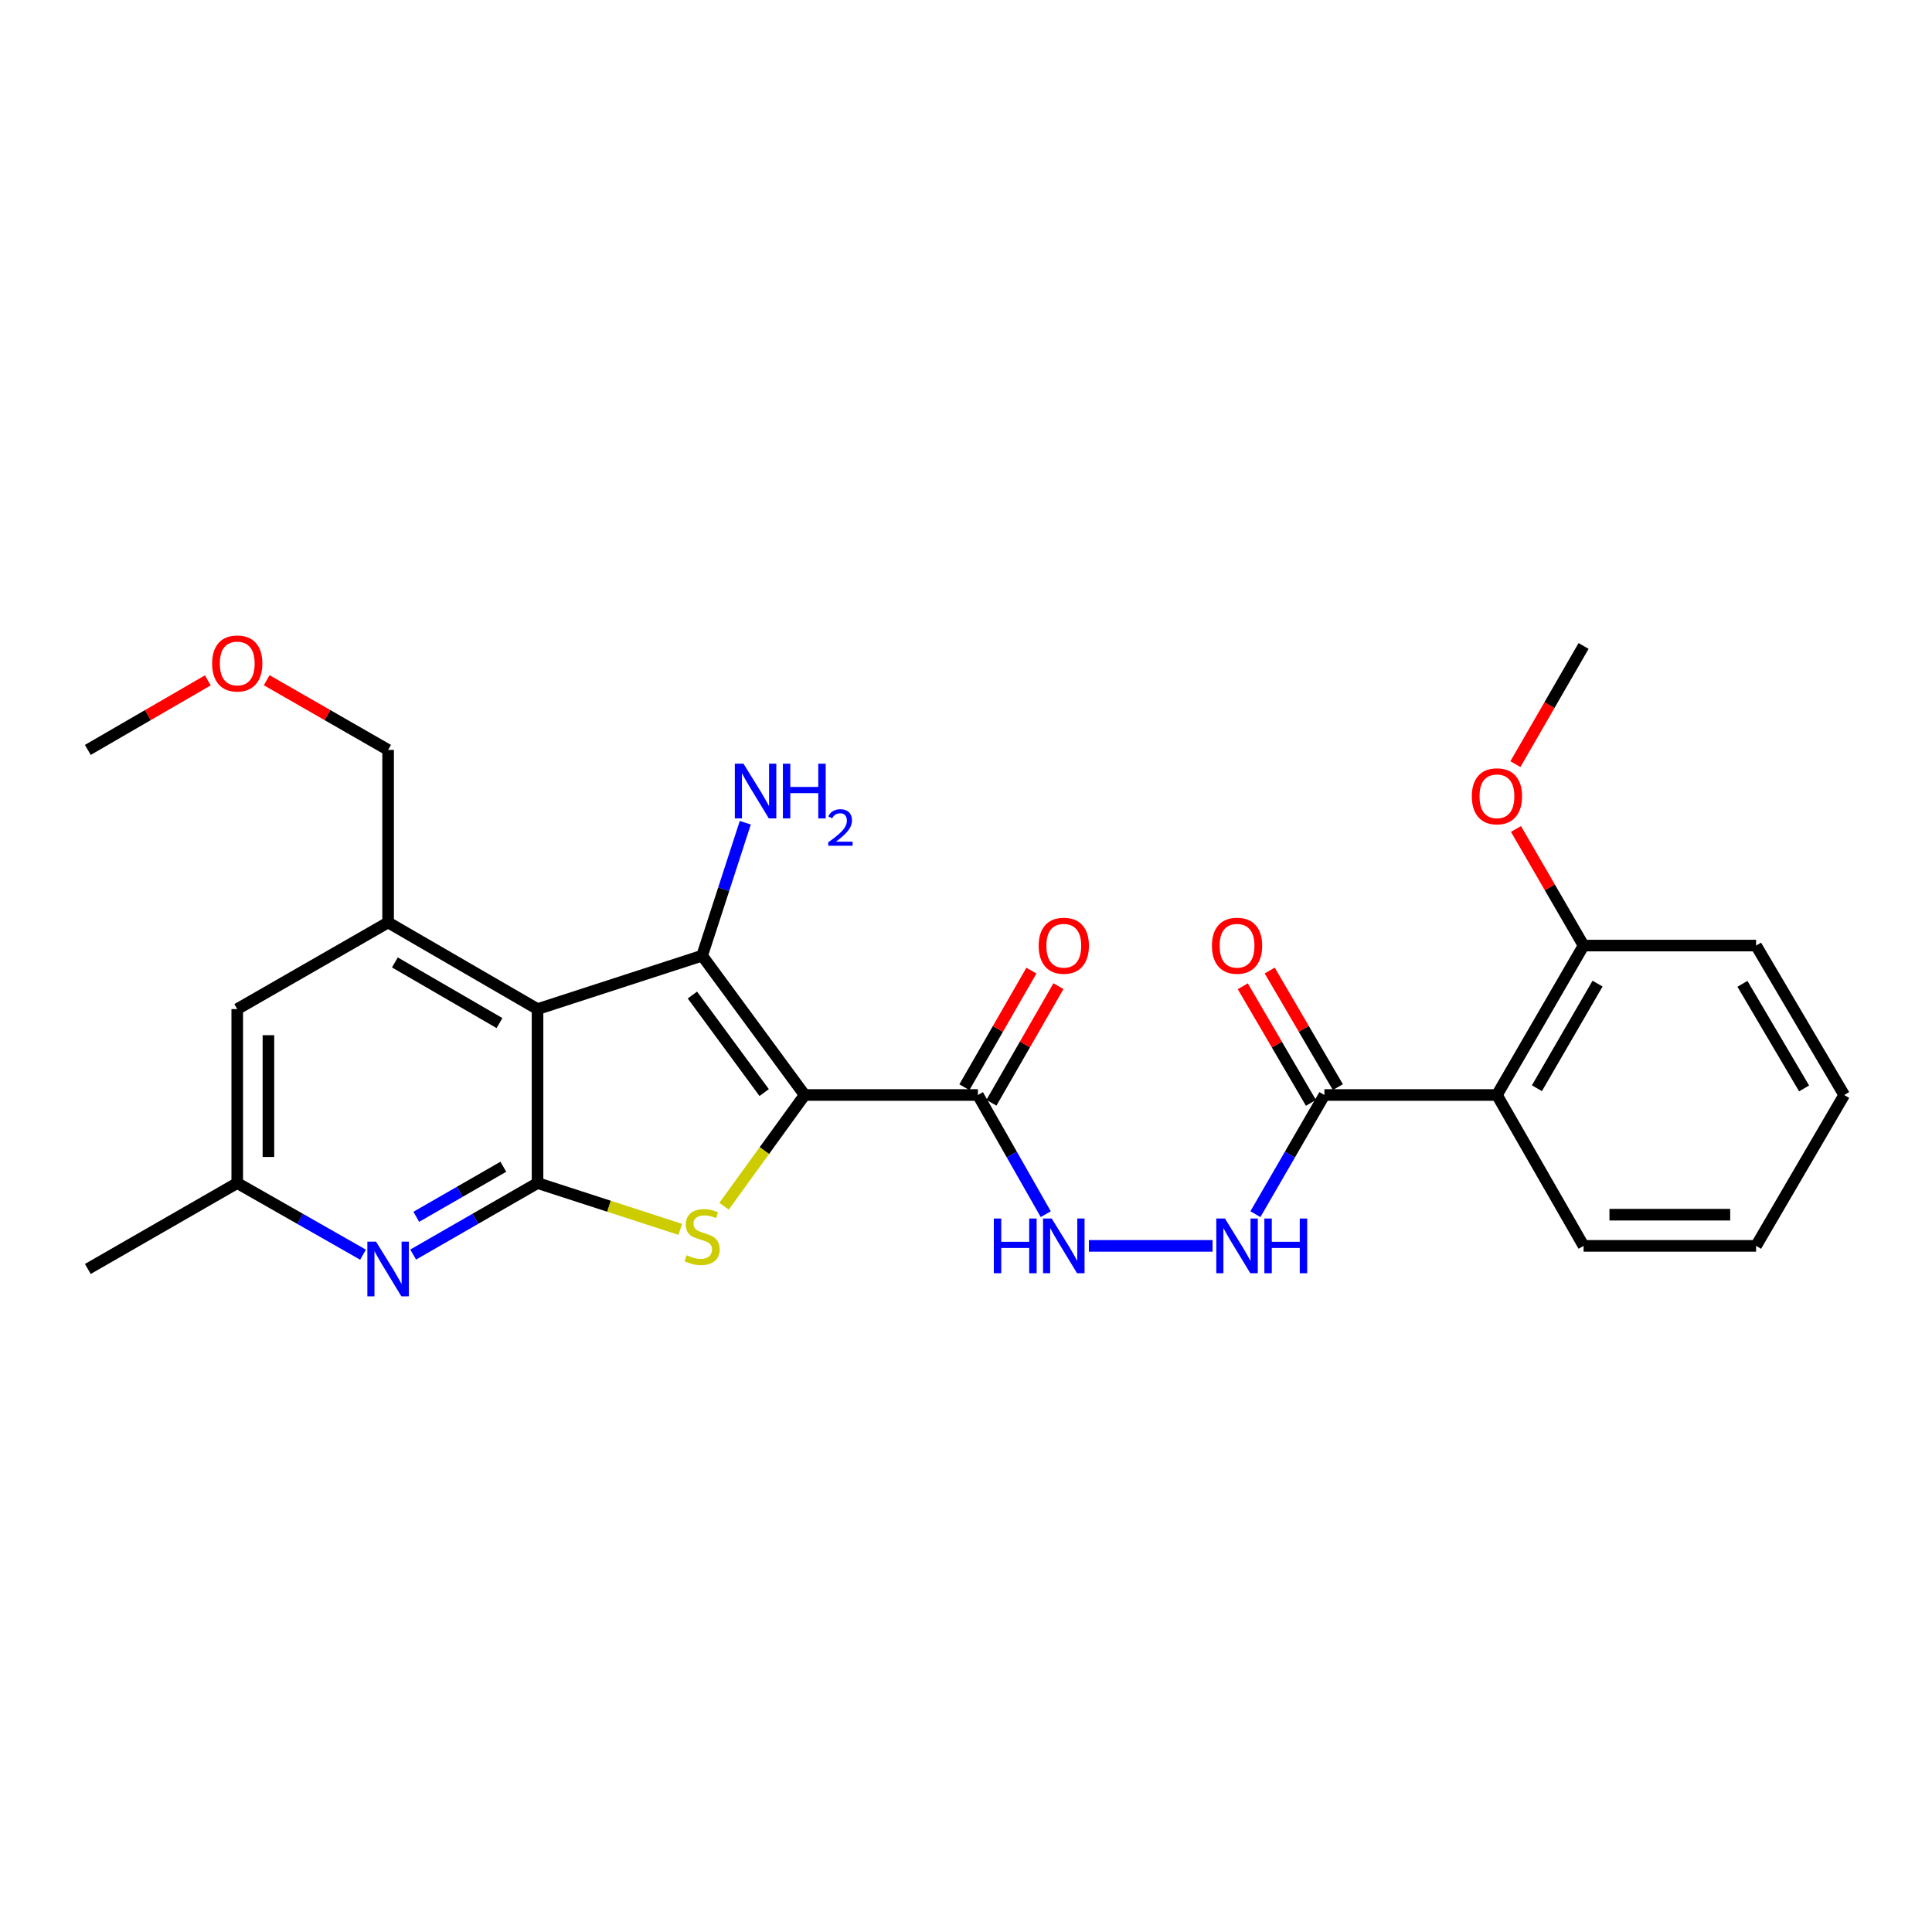<?xml version='1.0' encoding='iso-8859-1'?>
<svg version='1.1' baseProfile='full'
              xmlns='http://www.w3.org/2000/svg'
                      xmlns:rdkit='http://www.rdkit.org/xml'
                      xmlns:xlink='http://www.w3.org/1999/xlink'
                  xml:space='preserve'
width='1000px' height='1000px' viewBox='0 0 1000 1000'>
<!-- END OF HEADER -->
<rect style='opacity:1.0;fill:#FFFFFF;stroke:none' width='1000' height='1000' x='0' y='0'> </rect>
<path class='bond-0' d='M 416.496,566.767 L 363.427,494.643' style='fill:none;fill-rule:evenodd;stroke:#000000;stroke-width:6px;stroke-linecap:butt;stroke-linejoin:miter;stroke-opacity:1' />
<path class='bond-0' d='M 395.535,565.515 L 358.387,515.028' style='fill:none;fill-rule:evenodd;stroke:#000000;stroke-width:6px;stroke-linecap:butt;stroke-linejoin:miter;stroke-opacity:1' />
<path class='bond-2' d='M 416.496,566.767 L 395.632,595.553' style='fill:none;fill-rule:evenodd;stroke:#000000;stroke-width:6px;stroke-linecap:butt;stroke-linejoin:miter;stroke-opacity:1' />
<path class='bond-2' d='M 395.632,595.553 L 374.768,624.339' style='fill:none;fill-rule:evenodd;stroke:#CCCC00;stroke-width:6px;stroke-linecap:butt;stroke-linejoin:miter;stroke-opacity:1' />
<path class='bond-4' d='M 416.496,566.767 L 506.161,566.767' style='fill:none;fill-rule:evenodd;stroke:#000000;stroke-width:6px;stroke-linecap:butt;stroke-linejoin:miter;stroke-opacity:1' />
<path class='bond-1' d='M 363.427,494.643 L 278.229,522.307' style='fill:none;fill-rule:evenodd;stroke:#000000;stroke-width:6px;stroke-linecap:butt;stroke-linejoin:miter;stroke-opacity:1' />
<path class='bond-14' d='M 363.427,494.643 L 374.593,460.243' style='fill:none;fill-rule:evenodd;stroke:#000000;stroke-width:6px;stroke-linecap:butt;stroke-linejoin:miter;stroke-opacity:1' />
<path class='bond-14' d='M 374.593,460.243 L 385.76,425.844' style='fill:none;fill-rule:evenodd;stroke:#0000FF;stroke-width:6px;stroke-linecap:butt;stroke-linejoin:miter;stroke-opacity:1' />
<path class='bond-6' d='M 278.229,522.307 L 200.885,477.462' style='fill:none;fill-rule:evenodd;stroke:#000000;stroke-width:6px;stroke-linecap:butt;stroke-linejoin:miter;stroke-opacity:1' />
<path class='bond-6' d='M 258.531,529.544 L 204.39,498.152' style='fill:none;fill-rule:evenodd;stroke:#000000;stroke-width:6px;stroke-linecap:butt;stroke-linejoin:miter;stroke-opacity:1' />
<path class='bond-27' d='M 278.229,522.307 L 278.229,612.348' style='fill:none;fill-rule:evenodd;stroke:#000000;stroke-width:6px;stroke-linecap:butt;stroke-linejoin:miter;stroke-opacity:1' />
<path class='bond-3' d='M 352.108,636.314 L 315.168,624.331' style='fill:none;fill-rule:evenodd;stroke:#CCCC00;stroke-width:6px;stroke-linecap:butt;stroke-linejoin:miter;stroke-opacity:1' />
<path class='bond-3' d='M 315.168,624.331 L 278.229,612.348' style='fill:none;fill-rule:evenodd;stroke:#000000;stroke-width:6px;stroke-linecap:butt;stroke-linejoin:miter;stroke-opacity:1' />
<path class='bond-5' d='M 278.229,612.348 L 246.042,630.854' style='fill:none;fill-rule:evenodd;stroke:#000000;stroke-width:6px;stroke-linecap:butt;stroke-linejoin:miter;stroke-opacity:1' />
<path class='bond-5' d='M 246.042,630.854 L 213.856,649.36' style='fill:none;fill-rule:evenodd;stroke:#0000FF;stroke-width:6px;stroke-linecap:butt;stroke-linejoin:miter;stroke-opacity:1' />
<path class='bond-5' d='M 260.527,603.907 L 237.997,616.861' style='fill:none;fill-rule:evenodd;stroke:#000000;stroke-width:6px;stroke-linecap:butt;stroke-linejoin:miter;stroke-opacity:1' />
<path class='bond-5' d='M 237.997,616.861 L 215.466,629.815' style='fill:none;fill-rule:evenodd;stroke:#0000FF;stroke-width:6px;stroke-linecap:butt;stroke-linejoin:miter;stroke-opacity:1' />
<path class='bond-9' d='M 506.161,566.767 L 523.72,597.612' style='fill:none;fill-rule:evenodd;stroke:#000000;stroke-width:6px;stroke-linecap:butt;stroke-linejoin:miter;stroke-opacity:1' />
<path class='bond-9' d='M 523.72,597.612 L 541.28,628.457' style='fill:none;fill-rule:evenodd;stroke:#0000FF;stroke-width:6px;stroke-linecap:butt;stroke-linejoin:miter;stroke-opacity:1' />
<path class='bond-15' d='M 513.158,570.789 L 530.504,540.613' style='fill:none;fill-rule:evenodd;stroke:#000000;stroke-width:6px;stroke-linecap:butt;stroke-linejoin:miter;stroke-opacity:1' />
<path class='bond-15' d='M 530.504,540.613 L 547.851,510.436' style='fill:none;fill-rule:evenodd;stroke:#FF0000;stroke-width:6px;stroke-linecap:butt;stroke-linejoin:miter;stroke-opacity:1' />
<path class='bond-15' d='M 499.164,562.745 L 516.51,532.569' style='fill:none;fill-rule:evenodd;stroke:#000000;stroke-width:6px;stroke-linecap:butt;stroke-linejoin:miter;stroke-opacity:1' />
<path class='bond-15' d='M 516.51,532.569 L 533.857,502.392' style='fill:none;fill-rule:evenodd;stroke:#FF0000;stroke-width:6px;stroke-linecap:butt;stroke-linejoin:miter;stroke-opacity:1' />
<path class='bond-12' d='M 187.899,649.422 L 155.348,630.885' style='fill:none;fill-rule:evenodd;stroke:#0000FF;stroke-width:6px;stroke-linecap:butt;stroke-linejoin:miter;stroke-opacity:1' />
<path class='bond-12' d='M 155.348,630.885 L 122.798,612.348' style='fill:none;fill-rule:evenodd;stroke:#000000;stroke-width:6px;stroke-linecap:butt;stroke-linejoin:miter;stroke-opacity:1' />
<path class='bond-11' d='M 200.885,477.462 L 122.798,522.307' style='fill:none;fill-rule:evenodd;stroke:#000000;stroke-width:6px;stroke-linecap:butt;stroke-linejoin:miter;stroke-opacity:1' />
<path class='bond-17' d='M 200.885,477.462 L 200.885,388.156' style='fill:none;fill-rule:evenodd;stroke:#000000;stroke-width:6px;stroke-linecap:butt;stroke-linejoin:miter;stroke-opacity:1' />
<path class='bond-7' d='M 774.813,566.767 L 685.507,566.767' style='fill:none;fill-rule:evenodd;stroke:#000000;stroke-width:6px;stroke-linecap:butt;stroke-linejoin:miter;stroke-opacity:1' />
<path class='bond-13' d='M 774.813,566.767 L 819.659,489.424' style='fill:none;fill-rule:evenodd;stroke:#000000;stroke-width:6px;stroke-linecap:butt;stroke-linejoin:miter;stroke-opacity:1' />
<path class='bond-13' d='M 795.504,563.262 L 826.896,509.122' style='fill:none;fill-rule:evenodd;stroke:#000000;stroke-width:6px;stroke-linecap:butt;stroke-linejoin:miter;stroke-opacity:1' />
<path class='bond-18' d='M 774.813,566.767 L 819.659,644.864' style='fill:none;fill-rule:evenodd;stroke:#000000;stroke-width:6px;stroke-linecap:butt;stroke-linejoin:miter;stroke-opacity:1' />
<path class='bond-8' d='M 685.507,566.767 L 667.653,597.608' style='fill:none;fill-rule:evenodd;stroke:#000000;stroke-width:6px;stroke-linecap:butt;stroke-linejoin:miter;stroke-opacity:1' />
<path class='bond-8' d='M 667.653,597.608 L 649.798,628.448' style='fill:none;fill-rule:evenodd;stroke:#0000FF;stroke-width:6px;stroke-linecap:butt;stroke-linejoin:miter;stroke-opacity:1' />
<path class='bond-16' d='M 692.475,562.694 L 674.837,532.523' style='fill:none;fill-rule:evenodd;stroke:#000000;stroke-width:6px;stroke-linecap:butt;stroke-linejoin:miter;stroke-opacity:1' />
<path class='bond-16' d='M 674.837,532.523 L 657.199,502.351' style='fill:none;fill-rule:evenodd;stroke:#FF0000;stroke-width:6px;stroke-linecap:butt;stroke-linejoin:miter;stroke-opacity:1' />
<path class='bond-16' d='M 678.54,570.84 L 660.902,540.669' style='fill:none;fill-rule:evenodd;stroke:#000000;stroke-width:6px;stroke-linecap:butt;stroke-linejoin:miter;stroke-opacity:1' />
<path class='bond-16' d='M 660.902,540.669 L 643.264,510.497' style='fill:none;fill-rule:evenodd;stroke:#FF0000;stroke-width:6px;stroke-linecap:butt;stroke-linejoin:miter;stroke-opacity:1' />
<path class='bond-10' d='M 563.602,644.864 L 627.637,644.864' style='fill:none;fill-rule:evenodd;stroke:#0000FF;stroke-width:6px;stroke-linecap:butt;stroke-linejoin:miter;stroke-opacity:1' />
<path class='bond-28' d='M 122.798,522.307 L 122.798,612.348' style='fill:none;fill-rule:evenodd;stroke:#000000;stroke-width:6px;stroke-linecap:butt;stroke-linejoin:miter;stroke-opacity:1' />
<path class='bond-28' d='M 138.939,535.813 L 138.939,598.842' style='fill:none;fill-rule:evenodd;stroke:#000000;stroke-width:6px;stroke-linecap:butt;stroke-linejoin:miter;stroke-opacity:1' />
<path class='bond-21' d='M 122.798,612.348 L 45.455,656.817' style='fill:none;fill-rule:evenodd;stroke:#000000;stroke-width:6px;stroke-linecap:butt;stroke-linejoin:miter;stroke-opacity:1' />
<path class='bond-19' d='M 819.659,489.424 L 802.163,459.25' style='fill:none;fill-rule:evenodd;stroke:#000000;stroke-width:6px;stroke-linecap:butt;stroke-linejoin:miter;stroke-opacity:1' />
<path class='bond-19' d='M 802.163,459.25 L 784.667,429.076' style='fill:none;fill-rule:evenodd;stroke:#FF0000;stroke-width:6px;stroke-linecap:butt;stroke-linejoin:miter;stroke-opacity:1' />
<path class='bond-22' d='M 819.659,489.424 L 908.947,489.424' style='fill:none;fill-rule:evenodd;stroke:#000000;stroke-width:6px;stroke-linecap:butt;stroke-linejoin:miter;stroke-opacity:1' />
<path class='bond-20' d='M 200.885,388.156 L 169.467,370.12' style='fill:none;fill-rule:evenodd;stroke:#000000;stroke-width:6px;stroke-linecap:butt;stroke-linejoin:miter;stroke-opacity:1' />
<path class='bond-20' d='M 169.467,370.12 L 138.049,352.083' style='fill:none;fill-rule:evenodd;stroke:#FF0000;stroke-width:6px;stroke-linecap:butt;stroke-linejoin:miter;stroke-opacity:1' />
<path class='bond-25' d='M 819.659,644.864 L 908.947,644.864' style='fill:none;fill-rule:evenodd;stroke:#000000;stroke-width:6px;stroke-linecap:butt;stroke-linejoin:miter;stroke-opacity:1' />
<path class='bond-25' d='M 833.052,628.723 L 895.553,628.723' style='fill:none;fill-rule:evenodd;stroke:#000000;stroke-width:6px;stroke-linecap:butt;stroke-linejoin:miter;stroke-opacity:1' />
<path class='bond-23' d='M 784.369,395.517 L 802.014,364.935' style='fill:none;fill-rule:evenodd;stroke:#FF0000;stroke-width:6px;stroke-linecap:butt;stroke-linejoin:miter;stroke-opacity:1' />
<path class='bond-23' d='M 802.014,364.935 L 819.659,334.352' style='fill:none;fill-rule:evenodd;stroke:#000000;stroke-width:6px;stroke-linecap:butt;stroke-linejoin:miter;stroke-opacity:1' />
<path class='bond-24' d='M 107.563,352.158 L 76.509,370.157' style='fill:none;fill-rule:evenodd;stroke:#FF0000;stroke-width:6px;stroke-linecap:butt;stroke-linejoin:miter;stroke-opacity:1' />
<path class='bond-24' d='M 76.509,370.157 L 45.455,388.156' style='fill:none;fill-rule:evenodd;stroke:#000000;stroke-width:6px;stroke-linecap:butt;stroke-linejoin:miter;stroke-opacity:1' />
<path class='bond-29' d='M 908.947,489.424 L 954.545,566.767' style='fill:none;fill-rule:evenodd;stroke:#000000;stroke-width:6px;stroke-linecap:butt;stroke-linejoin:miter;stroke-opacity:1' />
<path class='bond-29' d='M 901.882,509.223 L 933.801,563.363' style='fill:none;fill-rule:evenodd;stroke:#000000;stroke-width:6px;stroke-linecap:butt;stroke-linejoin:miter;stroke-opacity:1' />
<path class='bond-26' d='M 908.947,644.864 L 954.545,566.767' style='fill:none;fill-rule:evenodd;stroke:#000000;stroke-width:6px;stroke-linecap:butt;stroke-linejoin:miter;stroke-opacity:1' />
<path  class='atom-3' d='M 355.427 649.706
Q 355.747 649.826, 357.067 650.386
Q 358.387 650.946, 359.827 651.306
Q 361.307 651.626, 362.747 651.626
Q 365.427 651.626, 366.987 650.346
Q 368.547 649.026, 368.547 646.746
Q 368.547 645.186, 367.747 644.226
Q 366.987 643.266, 365.787 642.746
Q 364.587 642.226, 362.587 641.626
Q 360.067 640.866, 358.547 640.146
Q 357.067 639.426, 355.987 637.906
Q 354.947 636.386, 354.947 633.826
Q 354.947 630.266, 357.347 628.066
Q 359.787 625.866, 364.587 625.866
Q 367.867 625.866, 371.587 627.426
L 370.667 630.506
Q 367.267 629.106, 364.707 629.106
Q 361.947 629.106, 360.427 630.266
Q 358.907 631.386, 358.947 633.346
Q 358.947 634.866, 359.707 635.786
Q 360.507 636.706, 361.627 637.226
Q 362.787 637.746, 364.707 638.346
Q 367.267 639.146, 368.787 639.946
Q 370.307 640.746, 371.387 642.386
Q 372.507 643.986, 372.507 646.746
Q 372.507 650.666, 369.867 652.786
Q 367.267 654.866, 362.907 654.866
Q 360.387 654.866, 358.467 654.306
Q 356.587 653.786, 354.347 652.866
L 355.427 649.706
' fill='#CCCC00'/>
<path  class='atom-6' d='M 194.625 642.657
L 203.905 657.657
Q 204.825 659.137, 206.305 661.817
Q 207.785 664.497, 207.865 664.657
L 207.865 642.657
L 211.625 642.657
L 211.625 670.977
L 207.745 670.977
L 197.785 654.577
Q 196.625 652.657, 195.385 650.457
Q 194.185 648.257, 193.825 647.577
L 193.825 670.977
L 190.145 670.977
L 190.145 642.657
L 194.625 642.657
' fill='#0000FF'/>
<path  class='atom-10' d='M 514.401 630.704
L 518.241 630.704
L 518.241 642.744
L 532.721 642.744
L 532.721 630.704
L 536.561 630.704
L 536.561 659.024
L 532.721 659.024
L 532.721 645.944
L 518.241 645.944
L 518.241 659.024
L 514.401 659.024
L 514.401 630.704
' fill='#0000FF'/>
<path  class='atom-10' d='M 544.361 630.704
L 553.641 645.704
Q 554.561 647.184, 556.041 649.864
Q 557.521 652.544, 557.601 652.704
L 557.601 630.704
L 561.361 630.704
L 561.361 659.024
L 557.481 659.024
L 547.521 642.624
Q 546.361 640.704, 545.121 638.504
Q 543.921 636.304, 543.561 635.624
L 543.561 659.024
L 539.881 659.024
L 539.881 630.704
L 544.361 630.704
' fill='#0000FF'/>
<path  class='atom-11' d='M 634.034 630.704
L 643.314 645.704
Q 644.234 647.184, 645.714 649.864
Q 647.194 652.544, 647.274 652.704
L 647.274 630.704
L 651.034 630.704
L 651.034 659.024
L 647.154 659.024
L 637.194 642.624
Q 636.034 640.704, 634.794 638.504
Q 633.594 636.304, 633.234 635.624
L 633.234 659.024
L 629.554 659.024
L 629.554 630.704
L 634.034 630.704
' fill='#0000FF'/>
<path  class='atom-11' d='M 654.434 630.704
L 658.274 630.704
L 658.274 642.744
L 672.754 642.744
L 672.754 630.704
L 676.594 630.704
L 676.594 659.024
L 672.754 659.024
L 672.754 645.944
L 658.274 645.944
L 658.274 659.024
L 654.434 659.024
L 654.434 630.704
' fill='#0000FF'/>
<path  class='atom-15' d='M 384.823 395.284
L 394.103 410.284
Q 395.023 411.764, 396.503 414.444
Q 397.983 417.124, 398.063 417.284
L 398.063 395.284
L 401.823 395.284
L 401.823 423.604
L 397.943 423.604
L 387.983 407.204
Q 386.823 405.284, 385.583 403.084
Q 384.383 400.884, 384.023 400.204
L 384.023 423.604
L 380.343 423.604
L 380.343 395.284
L 384.823 395.284
' fill='#0000FF'/>
<path  class='atom-15' d='M 405.223 395.284
L 409.063 395.284
L 409.063 407.324
L 423.543 407.324
L 423.543 395.284
L 427.383 395.284
L 427.383 423.604
L 423.543 423.604
L 423.543 410.524
L 409.063 410.524
L 409.063 423.604
L 405.223 423.604
L 405.223 395.284
' fill='#0000FF'/>
<path  class='atom-15' d='M 428.755 422.611
Q 429.442 420.842, 431.079 419.865
Q 432.715 418.862, 434.986 418.862
Q 437.811 418.862, 439.395 420.393
Q 440.979 421.924, 440.979 424.644
Q 440.979 427.416, 438.919 430.003
Q 436.887 432.59, 432.663 435.652
L 441.295 435.652
L 441.295 437.764
L 428.703 437.764
L 428.703 435.996
Q 432.187 433.514, 434.247 431.666
Q 436.332 429.818, 437.335 428.155
Q 438.339 426.492, 438.339 424.776
Q 438.339 422.98, 437.441 421.977
Q 436.543 420.974, 434.986 420.974
Q 433.481 420.974, 432.478 421.581
Q 431.475 422.188, 430.762 423.535
L 428.755 422.611
' fill='#0000FF'/>
<path  class='atom-16' d='M 537.621 489.504
Q 537.621 482.704, 540.981 478.904
Q 544.341 475.104, 550.621 475.104
Q 556.901 475.104, 560.261 478.904
Q 563.621 482.704, 563.621 489.504
Q 563.621 496.384, 560.221 500.304
Q 556.821 504.184, 550.621 504.184
Q 544.381 504.184, 540.981 500.304
Q 537.621 496.424, 537.621 489.504
M 550.621 500.984
Q 554.941 500.984, 557.261 498.104
Q 559.621 495.184, 559.621 489.504
Q 559.621 483.944, 557.261 481.144
Q 554.941 478.304, 550.621 478.304
Q 546.301 478.304, 543.941 481.104
Q 541.621 483.904, 541.621 489.504
Q 541.621 495.224, 543.941 498.104
Q 546.301 500.984, 550.621 500.984
' fill='#FF0000'/>
<path  class='atom-17' d='M 627.294 489.504
Q 627.294 482.704, 630.654 478.904
Q 634.014 475.104, 640.294 475.104
Q 646.574 475.104, 649.934 478.904
Q 653.294 482.704, 653.294 489.504
Q 653.294 496.384, 649.894 500.304
Q 646.494 504.184, 640.294 504.184
Q 634.054 504.184, 630.654 500.304
Q 627.294 496.424, 627.294 489.504
M 640.294 500.984
Q 644.614 500.984, 646.934 498.104
Q 649.294 495.184, 649.294 489.504
Q 649.294 483.944, 646.934 481.144
Q 644.614 478.304, 640.294 478.304
Q 635.974 478.304, 633.614 481.104
Q 631.294 483.904, 631.294 489.504
Q 631.294 495.224, 633.614 498.104
Q 635.974 500.984, 640.294 500.984
' fill='#FF0000'/>
<path  class='atom-20' d='M 761.813 412.161
Q 761.813 405.361, 765.173 401.561
Q 768.533 397.761, 774.813 397.761
Q 781.093 397.761, 784.453 401.561
Q 787.813 405.361, 787.813 412.161
Q 787.813 419.041, 784.413 422.961
Q 781.013 426.841, 774.813 426.841
Q 768.573 426.841, 765.173 422.961
Q 761.813 419.081, 761.813 412.161
M 774.813 423.641
Q 779.133 423.641, 781.453 420.761
Q 783.813 417.841, 783.813 412.161
Q 783.813 406.601, 781.453 403.801
Q 779.133 400.961, 774.813 400.961
Q 770.493 400.961, 768.133 403.761
Q 765.813 406.561, 765.813 412.161
Q 765.813 417.881, 768.133 420.761
Q 770.493 423.641, 774.813 423.641
' fill='#FF0000'/>
<path  class='atom-21' d='M 109.798 343.408
Q 109.798 336.608, 113.158 332.808
Q 116.518 329.008, 122.798 329.008
Q 129.078 329.008, 132.438 332.808
Q 135.798 336.608, 135.798 343.408
Q 135.798 350.288, 132.398 354.208
Q 128.998 358.088, 122.798 358.088
Q 116.558 358.088, 113.158 354.208
Q 109.798 350.328, 109.798 343.408
M 122.798 354.888
Q 127.118 354.888, 129.438 352.008
Q 131.798 349.088, 131.798 343.408
Q 131.798 337.848, 129.438 335.048
Q 127.118 332.208, 122.798 332.208
Q 118.478 332.208, 116.118 335.008
Q 113.798 337.808, 113.798 343.408
Q 113.798 349.128, 116.118 352.008
Q 118.478 354.888, 122.798 354.888
' fill='#FF0000'/>
</svg>
